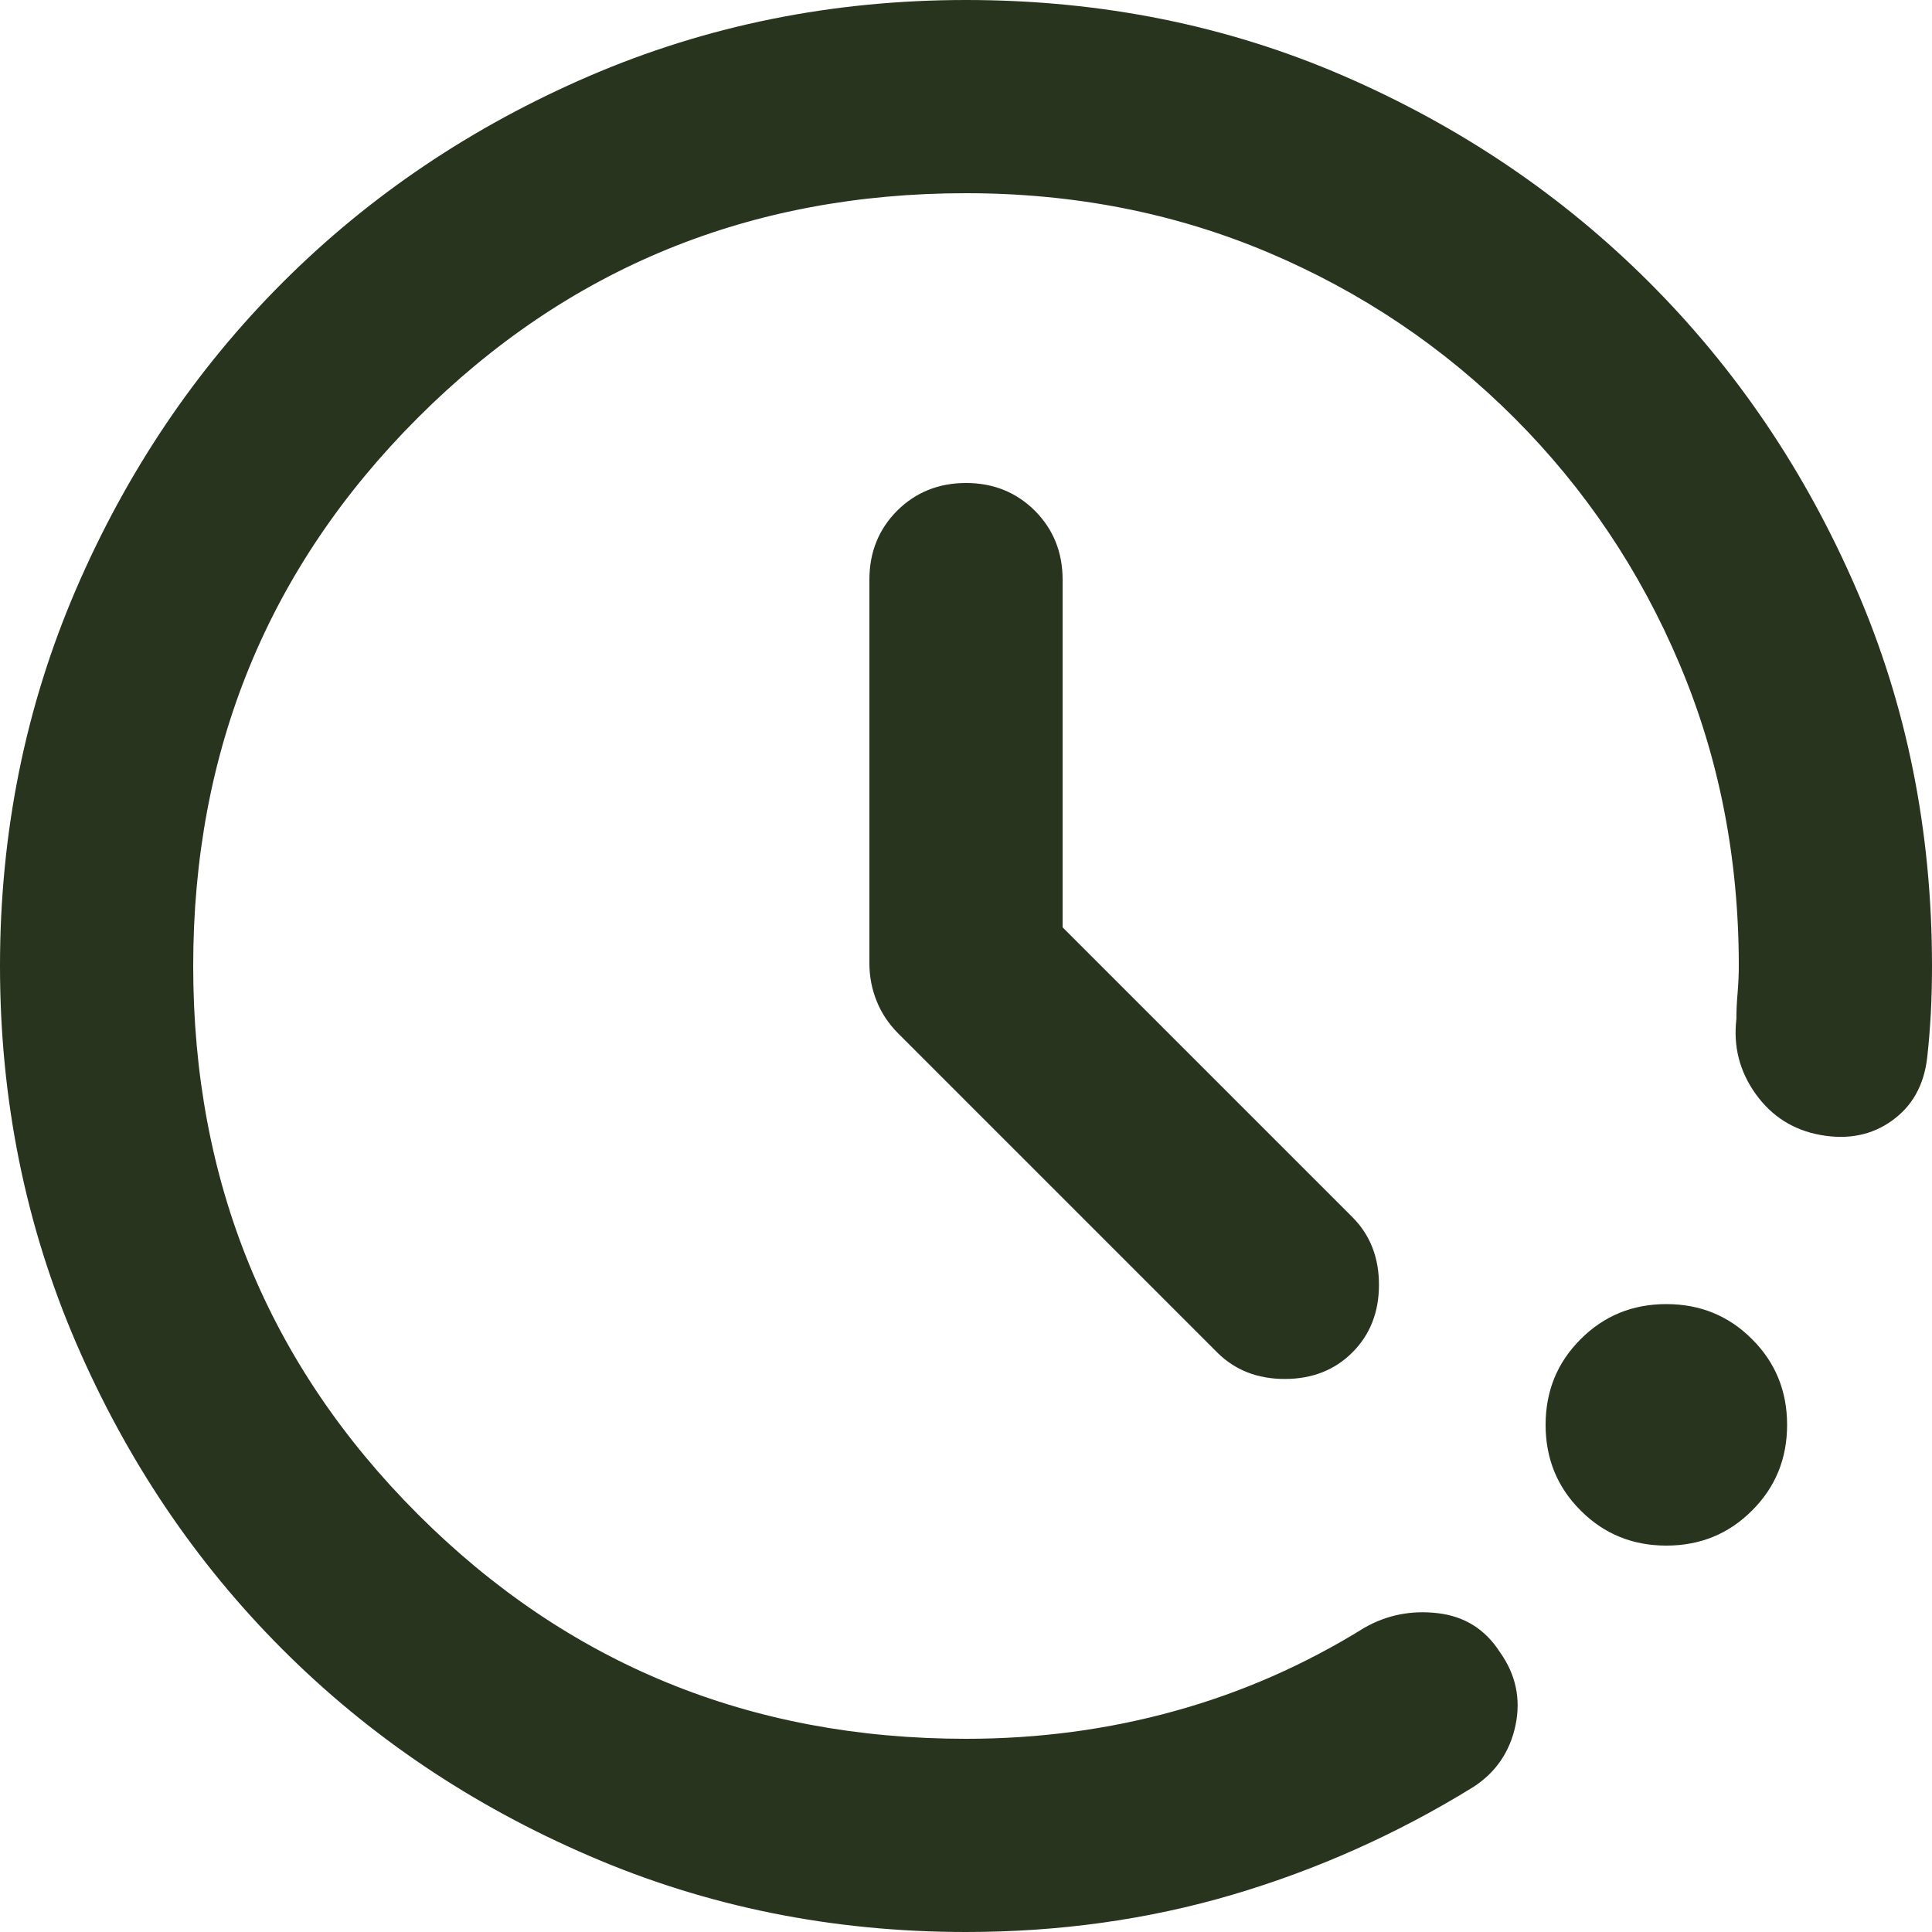 <svg width="20" height="20" viewBox="0 0 20 20" fill="none" xmlns="http://www.w3.org/2000/svg">
<mask id="mask0_700_7276" style="mask-type:alpha" maskUnits="userSpaceOnUse" x="-2" y="-2" width="24" height="24">
<rect x="-2" y="-2" width="24" height="24" fill="#D9D9D9"/>
</mask>
<g mask="url(#mask0_700_7276)">
<path d="M10 20C8.617 20 7.317 19.738 6.1 19.212C4.883 18.688 3.825 17.975 2.925 17.075C2.025 16.175 1.312 15.117 0.787 13.9C0.263 12.683 0 11.383 0 10C0 8.617 0.263 7.317 0.787 6.1C1.312 4.883 2.025 3.825 2.925 2.925C3.825 2.025 4.883 1.312 6.1 0.787C7.317 0.263 8.617 0 10 0C11.4 0 12.704 0.263 13.912 0.787C15.121 1.312 16.175 2.025 17.075 2.925C17.975 3.825 18.688 4.879 19.212 6.088C19.738 7.296 20 8.6 20 10C20 10.167 19.996 10.329 19.988 10.488C19.979 10.646 19.967 10.8 19.95 10.95C19.917 11.233 19.796 11.45 19.587 11.6C19.379 11.75 19.133 11.8 18.85 11.75C18.567 11.7 18.342 11.558 18.175 11.325C18.008 11.092 17.942 10.833 17.975 10.55C17.975 10.467 17.979 10.375 17.988 10.275C17.996 10.175 18 10.083 18 10C18 8.883 17.796 7.842 17.387 6.875C16.979 5.908 16.408 5.058 15.675 4.325C14.942 3.592 14.092 3.021 13.125 2.612C12.158 2.204 11.117 2 10 2C7.767 2 5.875 2.775 4.325 4.325C2.775 5.875 2 7.767 2 10C2 12.233 2.775 14.125 4.325 15.675C5.875 17.225 7.767 18 10 18C10.75 18 11.471 17.904 12.162 17.712C12.854 17.521 13.508 17.233 14.125 16.85C14.358 16.717 14.613 16.667 14.887 16.7C15.162 16.733 15.375 16.867 15.525 17.1C15.692 17.333 15.746 17.587 15.688 17.863C15.629 18.137 15.483 18.35 15.25 18.5C14.467 18.983 13.637 19.354 12.762 19.613C11.887 19.871 10.967 20 10 20ZM17.25 16C16.9 16 16.604 15.879 16.363 15.637C16.121 15.396 16 15.1 16 14.75C16 14.4 16.121 14.104 16.363 13.863C16.604 13.621 16.9 13.5 17.25 13.5C17.6 13.5 17.896 13.621 18.137 13.863C18.379 14.104 18.5 14.4 18.5 14.75C18.5 15.1 18.379 15.396 18.137 15.637C17.896 15.879 17.6 16 17.25 16ZM11 9.6L14 12.6C14.183 12.783 14.275 13.017 14.275 13.3C14.275 13.583 14.183 13.817 14 14C13.817 14.183 13.583 14.275 13.3 14.275C13.017 14.275 12.783 14.183 12.6 14L9.3 10.7C9.2 10.6 9.125 10.488 9.075 10.363C9.025 10.238 9 10.108 9 9.975V6C9 5.717 9.096 5.479 9.287 5.287C9.479 5.096 9.717 5 10 5C10.283 5 10.521 5.096 10.713 5.287C10.904 5.479 11 5.717 11 6V9.6Z" fill="#28341E"/>
</g>
</svg>
